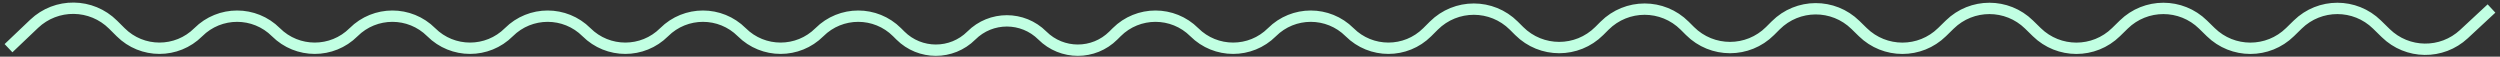 <?xml version="1.0" encoding="UTF-8"?> <svg xmlns="http://www.w3.org/2000/svg" width="441" height="10" viewBox="0 0 441 10" fill="none"><rect x="0" y="0" width="441" height="10" fill="#333333" stroke="none"/> <path d="M1.5 8.5L6.014 4.207C9.939 0.474 16.123 0.544 19.961 4.366L21.283 5.682C25.07 9.452 31.192 9.452 34.978 5.682V5.682C38.765 1.911 44.888 1.911 48.674 5.682V5.682C52.461 9.452 58.583 9.452 62.37 5.682V5.682C66.157 1.911 72.279 1.911 76.066 5.682V5.682C79.853 9.452 85.975 9.452 89.761 5.682V5.682C93.548 1.911 99.671 1.911 103.457 5.682V5.682C107.244 9.452 113.366 9.452 117.153 5.682V5.682C120.94 1.911 127.062 1.911 130.849 5.682V5.682C134.636 9.452 140.758 9.452 144.545 5.682V5.682C148.331 1.911 154.453 1.911 158.24 5.682L158.827 6.266C162.289 9.713 167.887 9.713 171.349 6.266V6.266C174.811 2.819 180.409 2.819 183.871 6.266V6.266C187.333 9.713 192.931 9.713 196.393 6.266L196.98 5.682C200.766 1.911 206.889 1.911 210.675 5.682V5.682C214.462 9.452 220.584 9.452 224.371 5.682V5.682C228.158 1.911 234.28 1.911 238.067 5.682V5.682C241.854 9.452 247.976 9.452 251.763 5.682L252.924 4.525C256.826 0.64 263.134 0.64 267.036 4.525L267.99 5.475C271.891 9.36 278.199 9.36 282.101 5.475L283.055 4.525C286.957 0.64 293.265 0.64 297.166 4.525L298.12 5.475C302.022 9.36 308.33 9.36 312.232 5.475L313.25 4.461C317.127 0.601 323.385 0.573 327.296 4.396L328.596 5.667C332.482 9.466 338.69 9.466 342.576 5.667L343.941 4.333C347.827 0.534 354.035 0.534 357.921 4.333L359.286 5.667C363.172 9.466 369.38 9.466 373.266 5.667L374.63 4.333C378.516 0.534 384.725 0.534 388.611 4.333L389.975 5.667C393.861 9.466 400.07 9.466 403.956 5.667L405.32 4.333C409.206 0.534 415.415 0.534 419.301 4.333L420.842 5.84C424.657 9.569 430.728 9.647 434.637 6.016L439.5 1.5" stroke="#C1FFE2" stroke-width="2"></path> </svg> 